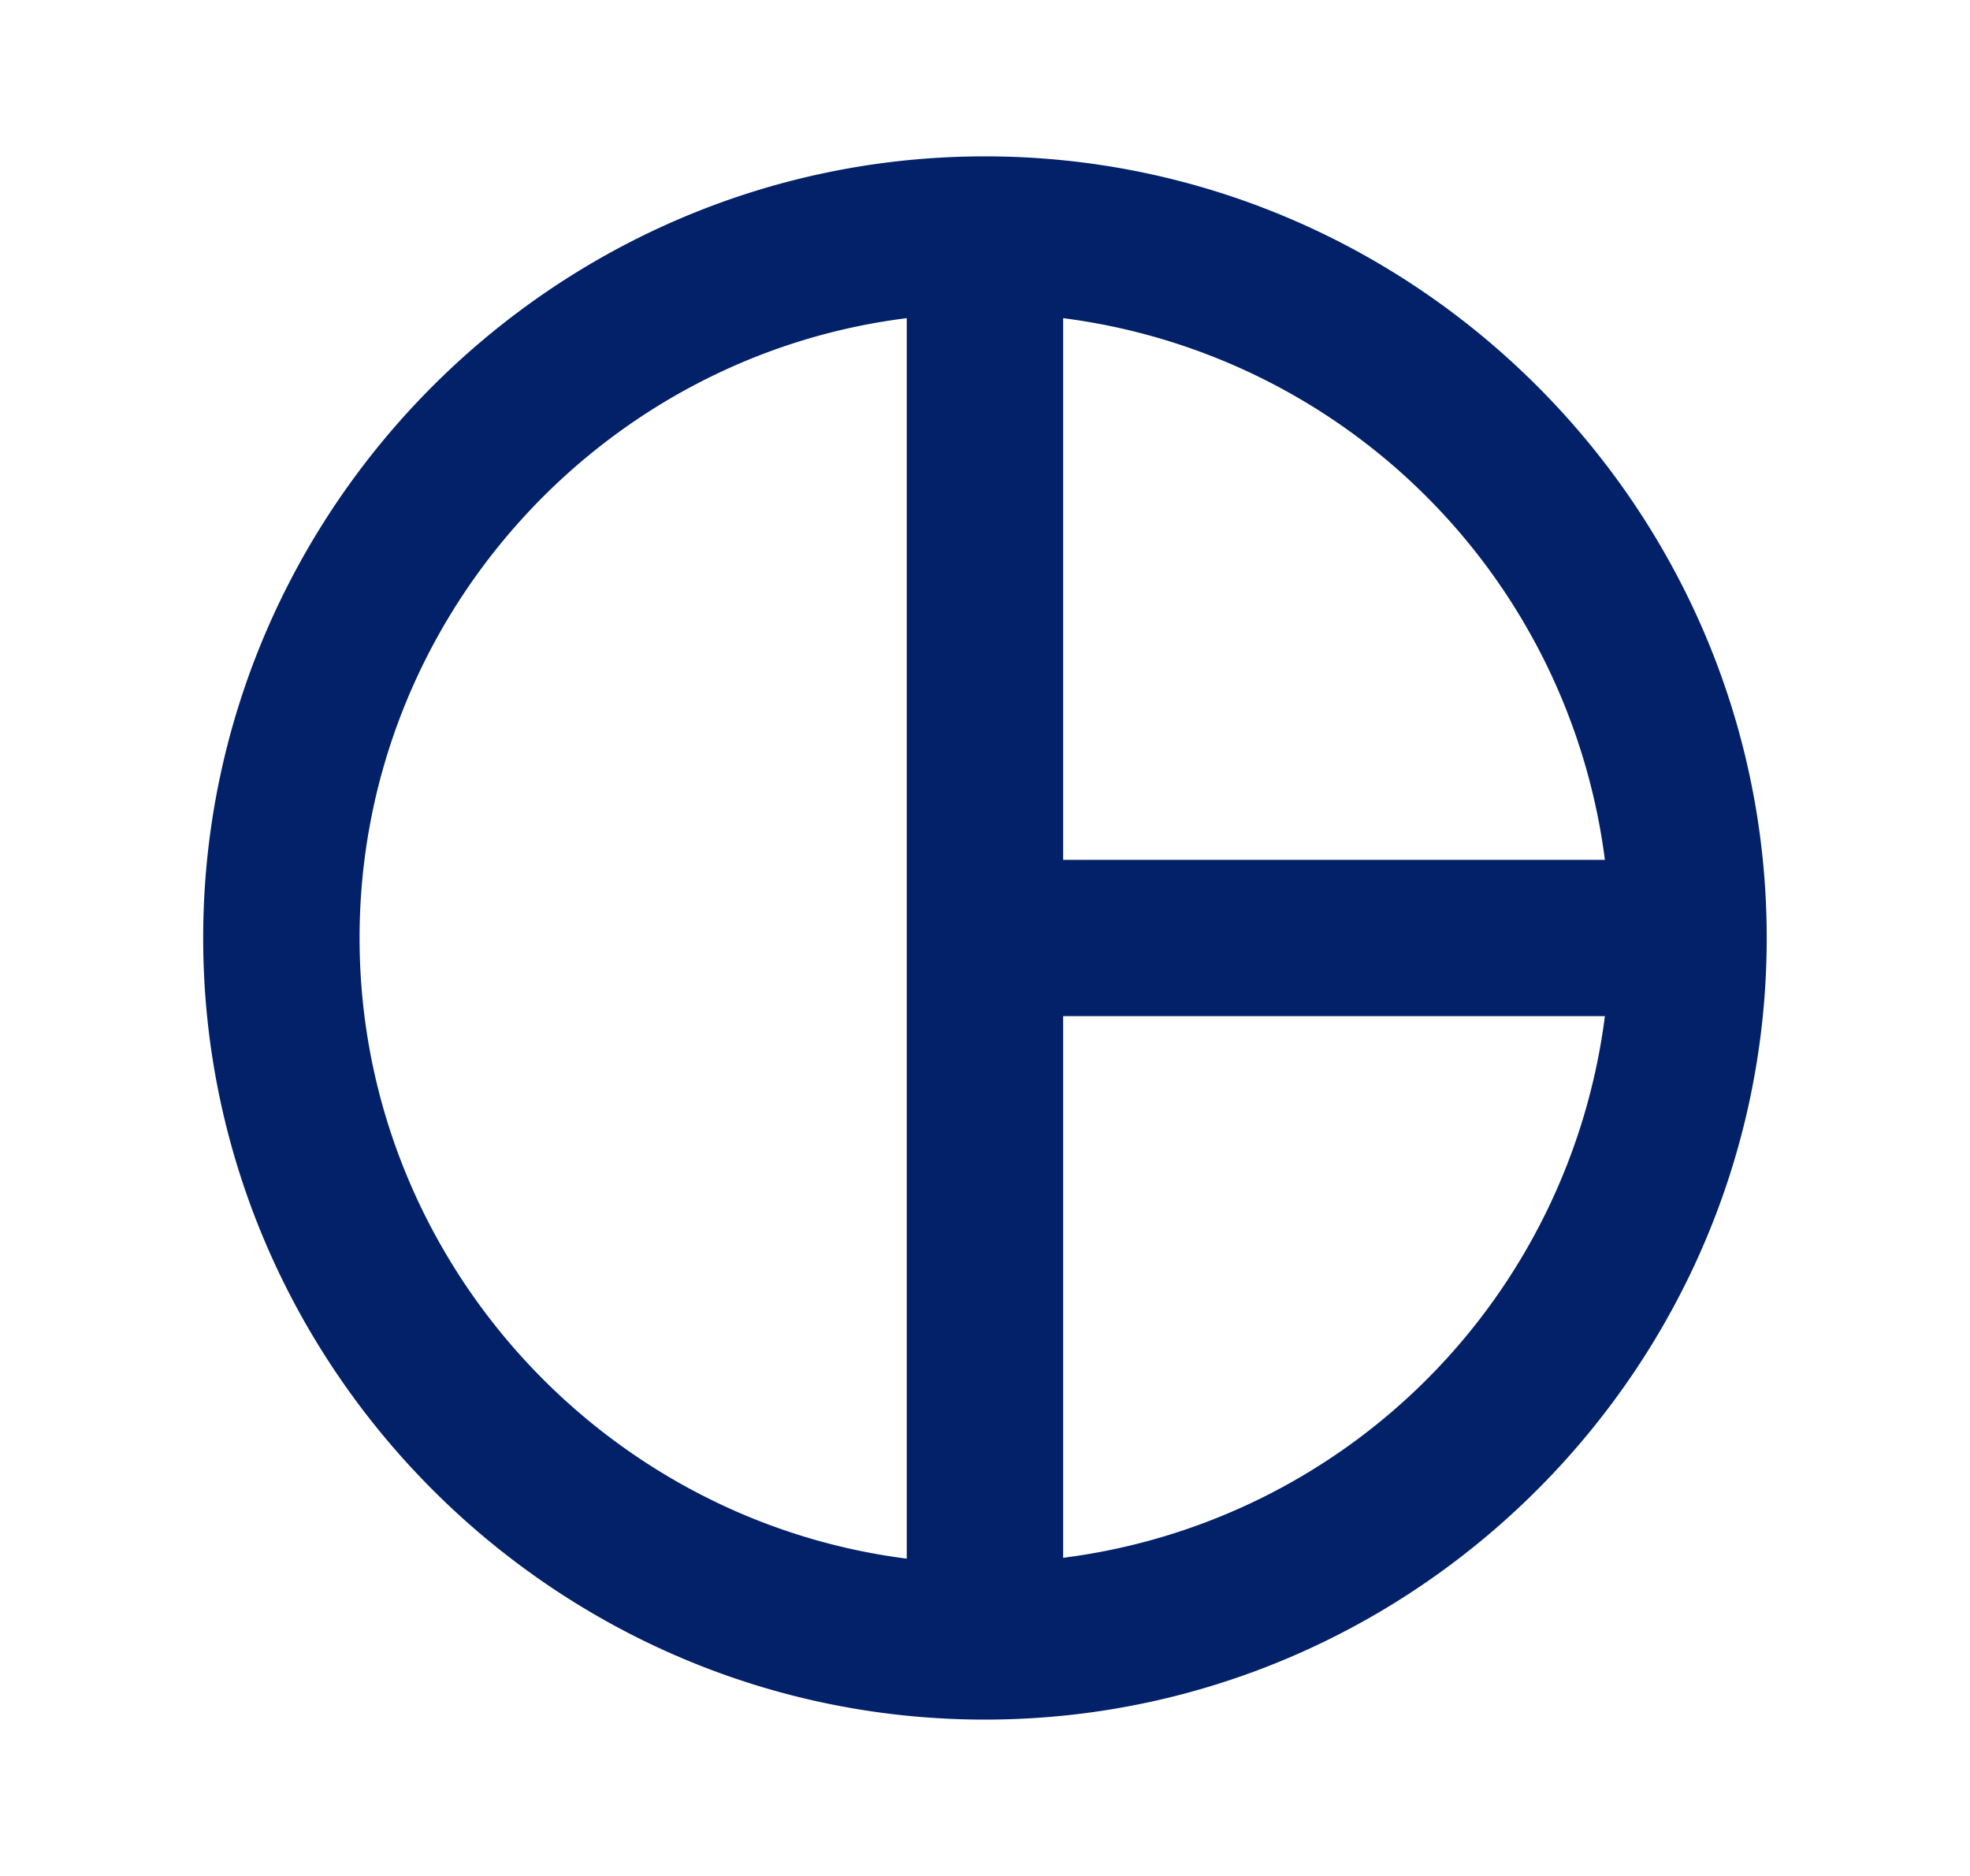 <svg xmlns="http://www.w3.org/2000/svg" width="21" height="20" fill="none"><g clip-path="url(#a)"><path fill="#022169" d="M10.5 1.667c-4.584 0-8.334 3.75-8.334 8.333s3.75 8.333 8.333 8.333 8.334-3.75 8.334-8.333-3.75-8.333-8.334-8.333zm-.834 14.95C6.391 16.2 3.833 13.383 3.833 10S6.39 3.8 9.666 3.392zm1.667-.009v-5.775h5.775a6.67 6.67 0 0 1-5.775 5.775m0-7.441V3.392a6.68 6.68 0 0 1 5.775 5.775z"/></g><defs><clipPath id="a"><path fill="#fff" d="M.5 0h20v20H.5z"/></clipPath></defs></svg>
